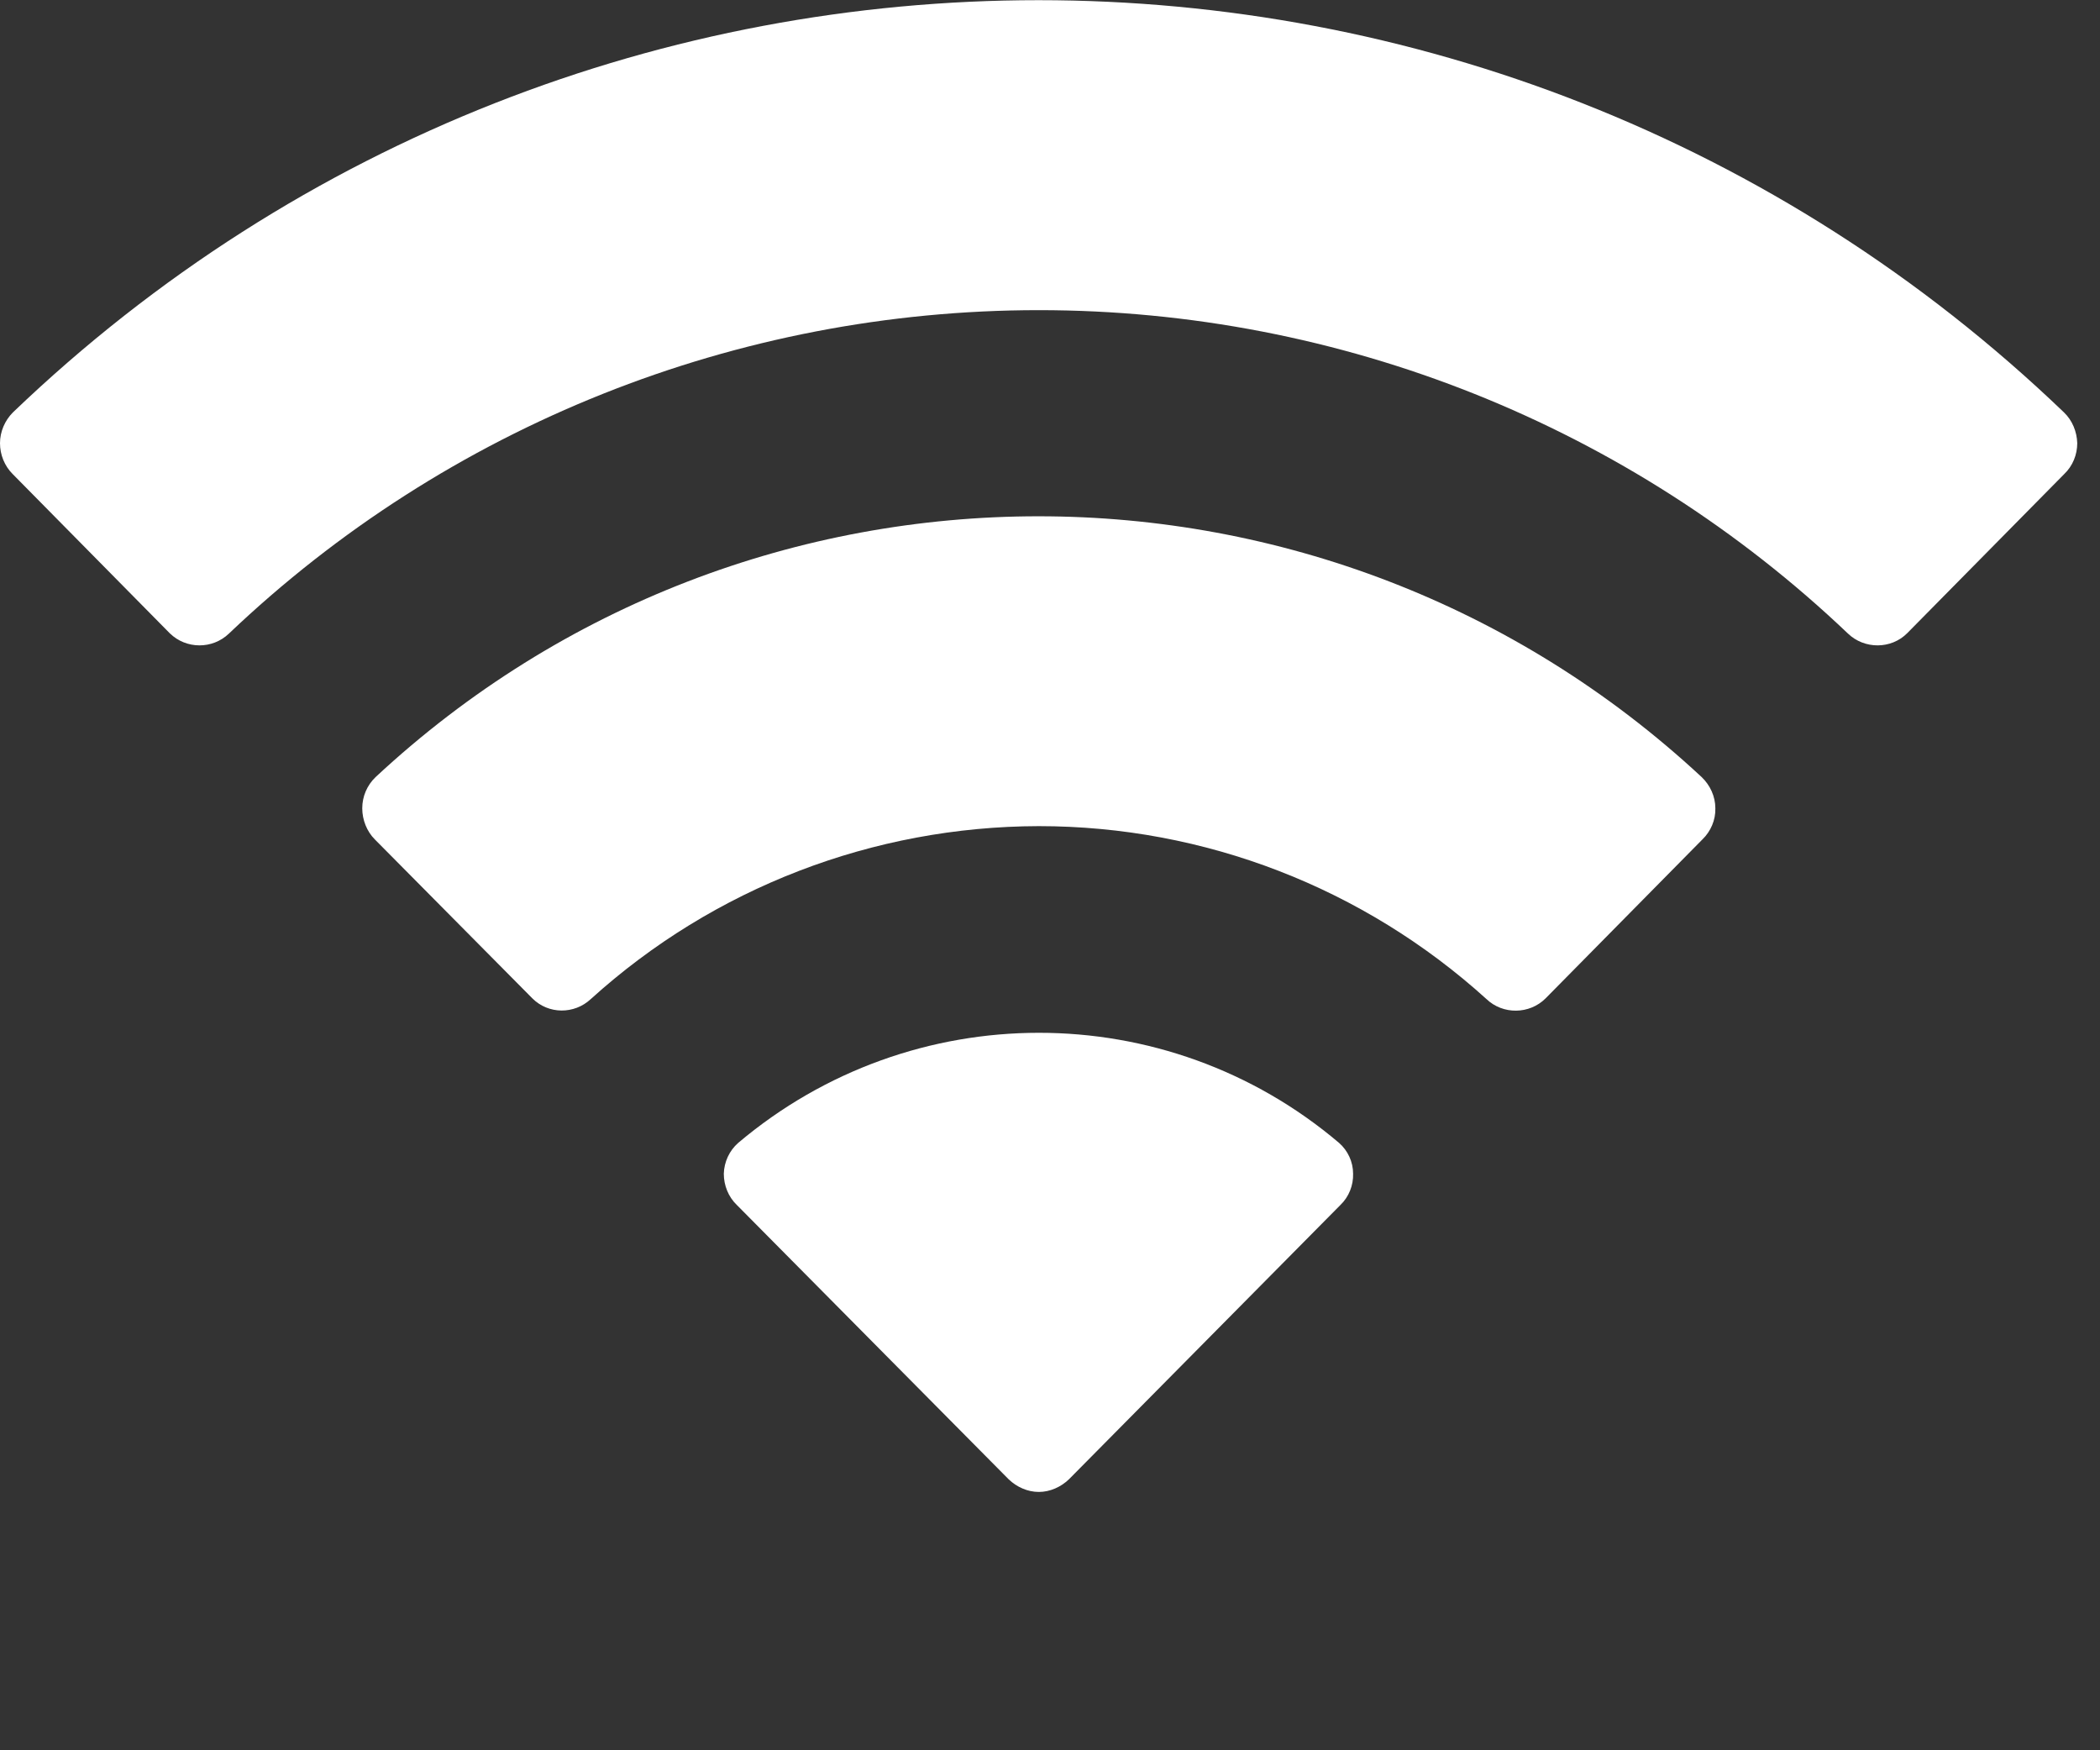 <?xml version="1.0" encoding="utf-8"?>
<svg xmlns="http://www.w3.org/2000/svg" fill="none" height="100%" overflow="visible" preserveAspectRatio="none" style="display: block;" viewBox="0 0 6 5" width="100%">
<rect x="0" y="0" width="6" height="5" fill="#333333" stroke="none"/>
<path d="M2.109 3.265C2.605 2.846 3.331 2.845 3.826 3.265C3.851 3.287 3.866 3.319 3.866 3.353C3.867 3.386 3.854 3.419 3.83 3.442L3.054 4.226C3.031 4.248 3 4.262 2.968 4.262C2.936 4.262 2.905 4.248 2.882 4.226L2.105 3.442C2.081 3.419 2.068 3.386 2.068 3.353C2.069 3.319 2.084 3.287 2.109 3.265ZM1.073 2.22C2.141 1.226 3.794 1.227 4.862 2.22C4.886 2.243 4.901 2.275 4.901 2.309C4.902 2.342 4.888 2.375 4.864 2.398L4.416 2.852C4.37 2.898 4.294 2.899 4.247 2.854C3.896 2.536 3.441 2.36 2.968 2.36C2.495 2.361 2.039 2.536 1.688 2.854C1.641 2.898 1.567 2.898 1.521 2.852L1.071 2.398C1.048 2.375 1.035 2.342 1.035 2.309C1.035 2.275 1.049 2.243 1.073 2.22ZM0.037 1.178C1.675 -0.392 4.26 -0.392 5.897 1.178C5.921 1.201 5.934 1.233 5.935 1.266C5.935 1.299 5.922 1.331 5.898 1.354L5.449 1.809C5.403 1.855 5.327 1.855 5.28 1.81C4.656 1.216 3.829 0.886 2.968 0.886C2.107 0.886 1.278 1.216 0.654 1.81C0.607 1.855 0.532 1.855 0.485 1.809L0.036 1.354C0.013 1.331 -0 1.299 0 1.266C0 1.233 0.014 1.201 0.037 1.178Z" fill="white" id="Wifi"/>
</svg>